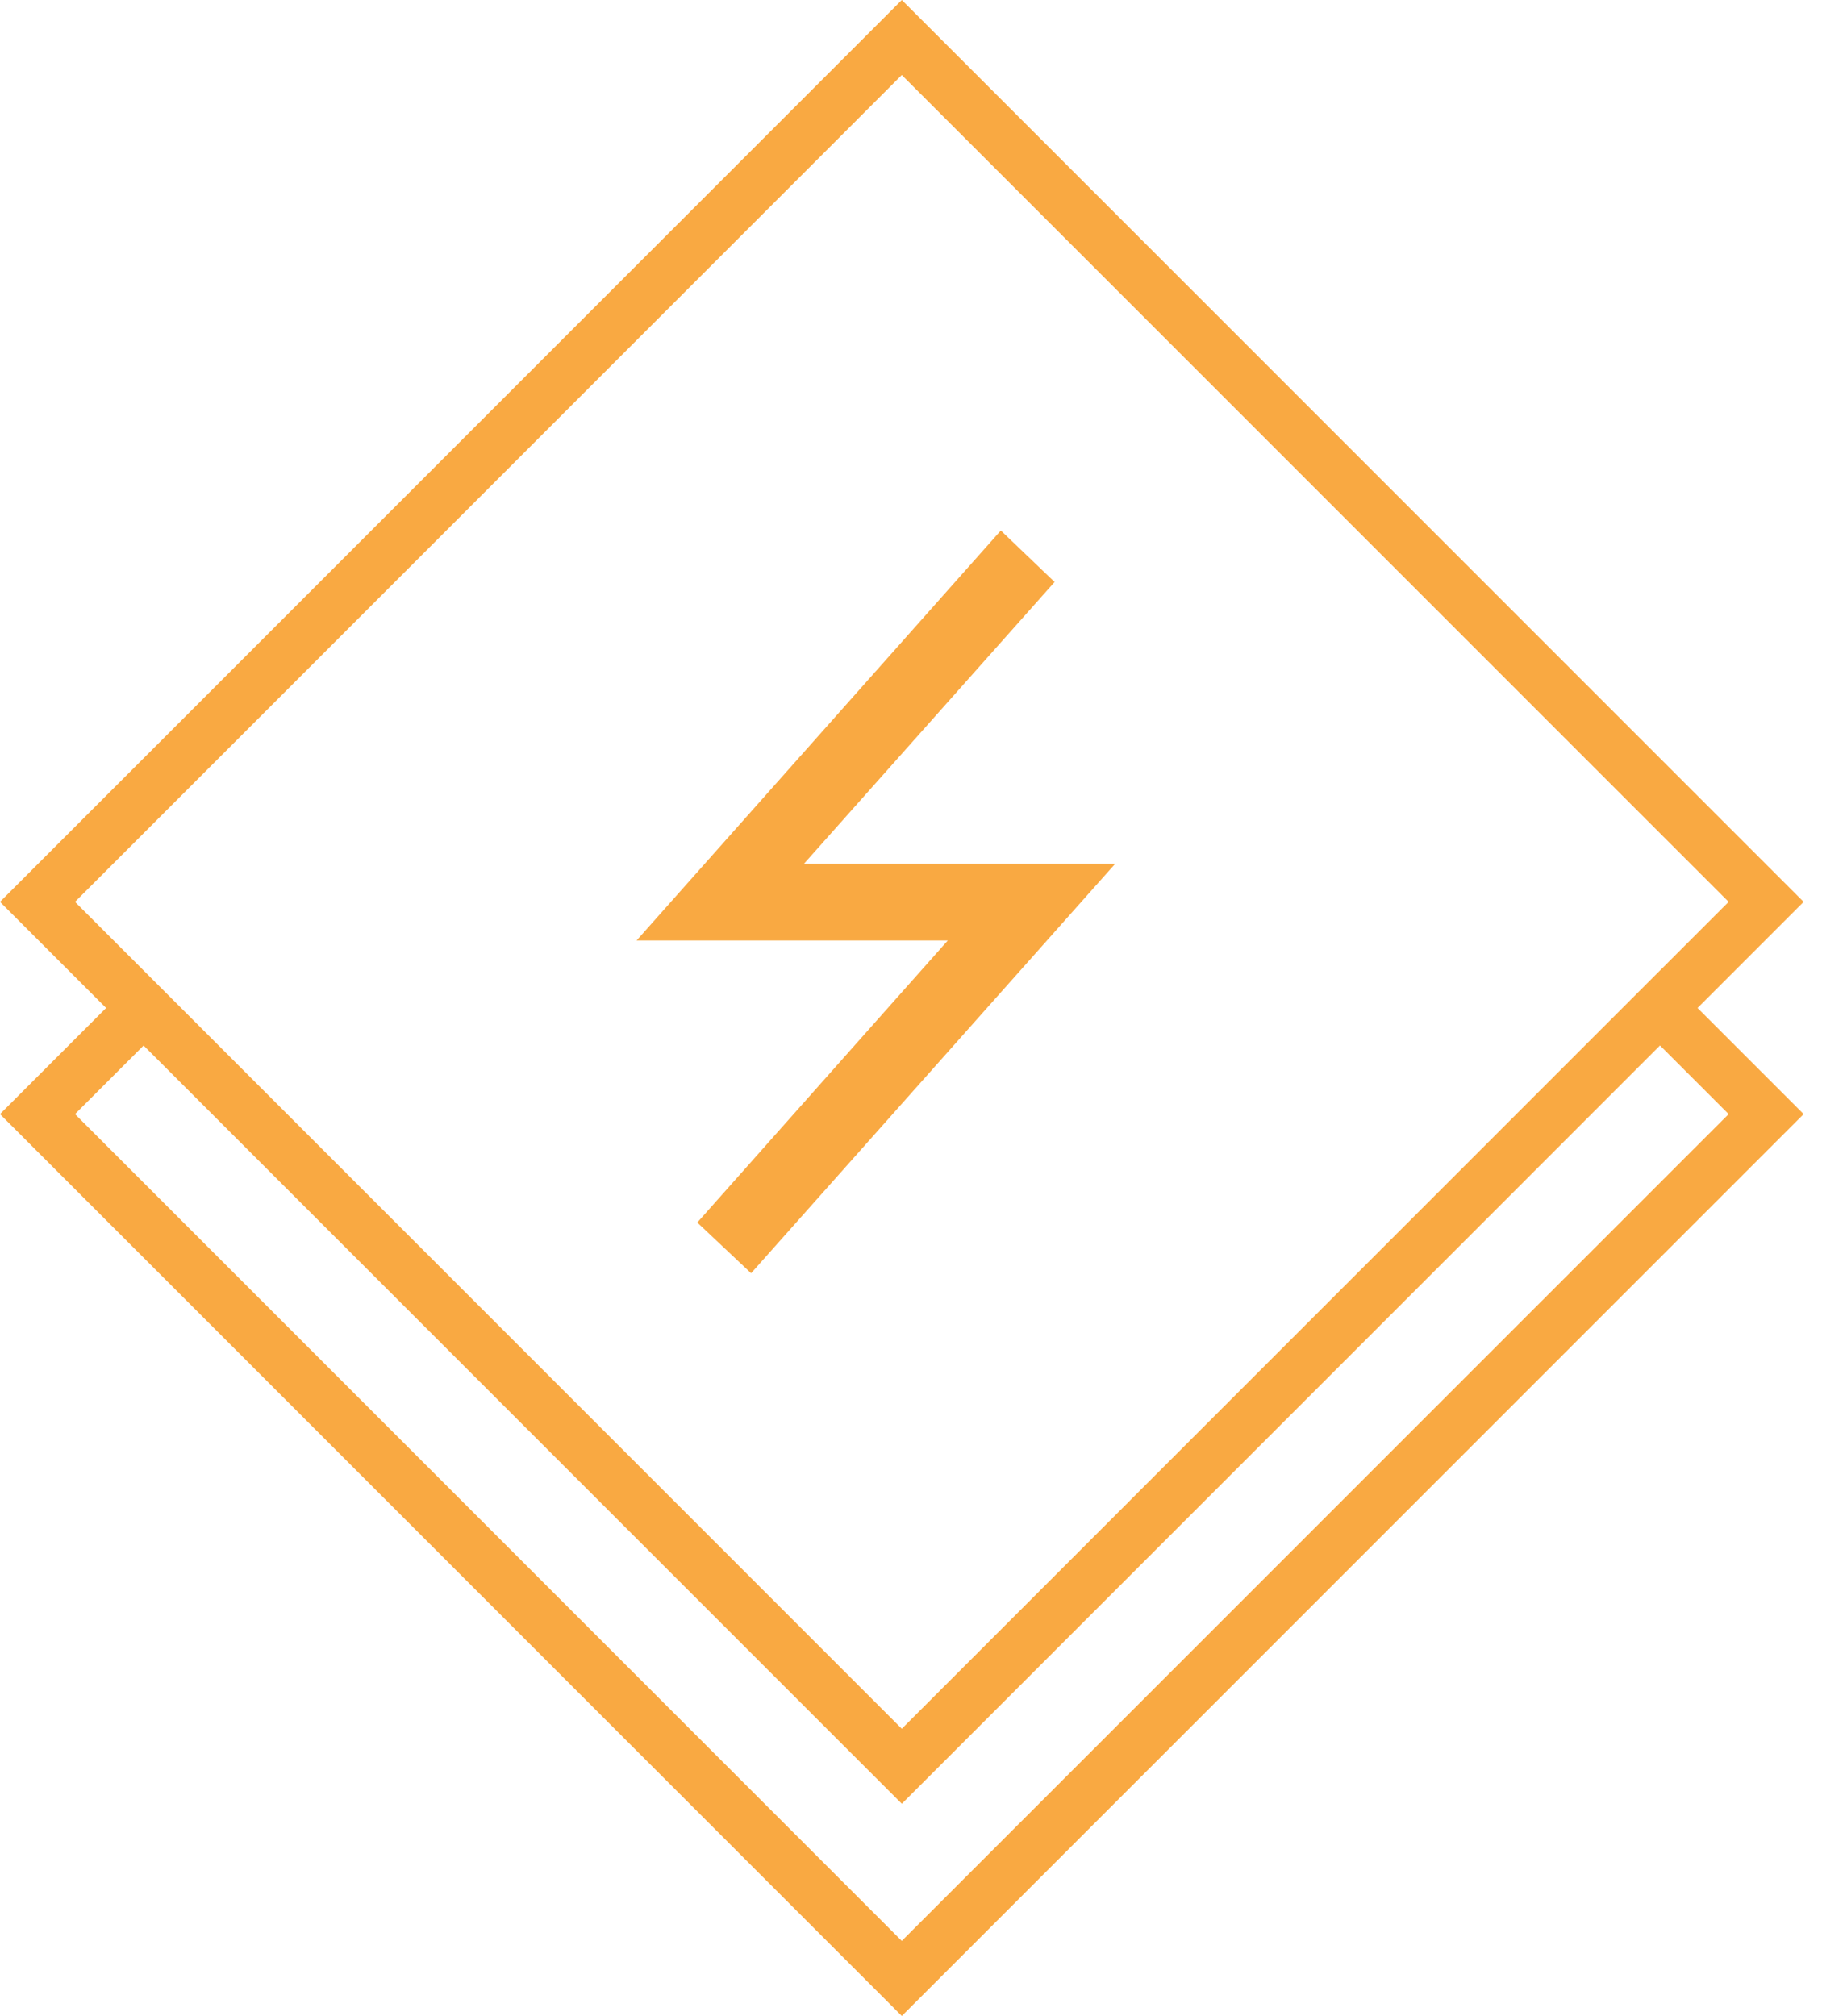 <?xml version="1.0" encoding="UTF-8"?>
<svg width="47px" height="52px" viewBox="0 0 47 52" version="1.1" xmlns="http://www.w3.org/2000/svg" xmlns:xlink="http://www.w3.org/1999/xlink">
    <title>Engager_Icon</title>
    <g id="Page-1" stroke="none" stroke-width="1" fill="none" fill-rule="evenodd">
        <g id="Engager_Icon" fill="#F9A942" fill-rule="nonzero">
            <path d="M23.263,0 L46.526,23.263 L43.789,26 L46.526,28.737 L23.263,52 L0,28.737 L2.737,26 L0,23.263 L23.263,0 Z M42.821,26.967 L23.263,46.526 L16.377,39.641 L3.704,26.968 L1.935,28.737 L23.262,50.064 L44.591,28.737 L42.821,26.967 Z M23.262,44.591 L42.821,25.032 L42.822,25.032 L44.591,23.263 L23.262,1.935 L1.935,23.263 L23.262,44.591 Z M25.817,13.684 L27.204,15.012 L20.742,22.277 L28.77,22.277 L19.375,32.842 L17.987,31.534 L24.449,24.259 L16.421,24.259 L25.817,13.684 Z" id="Shape"></path>
        </g>
    </g>
</svg>